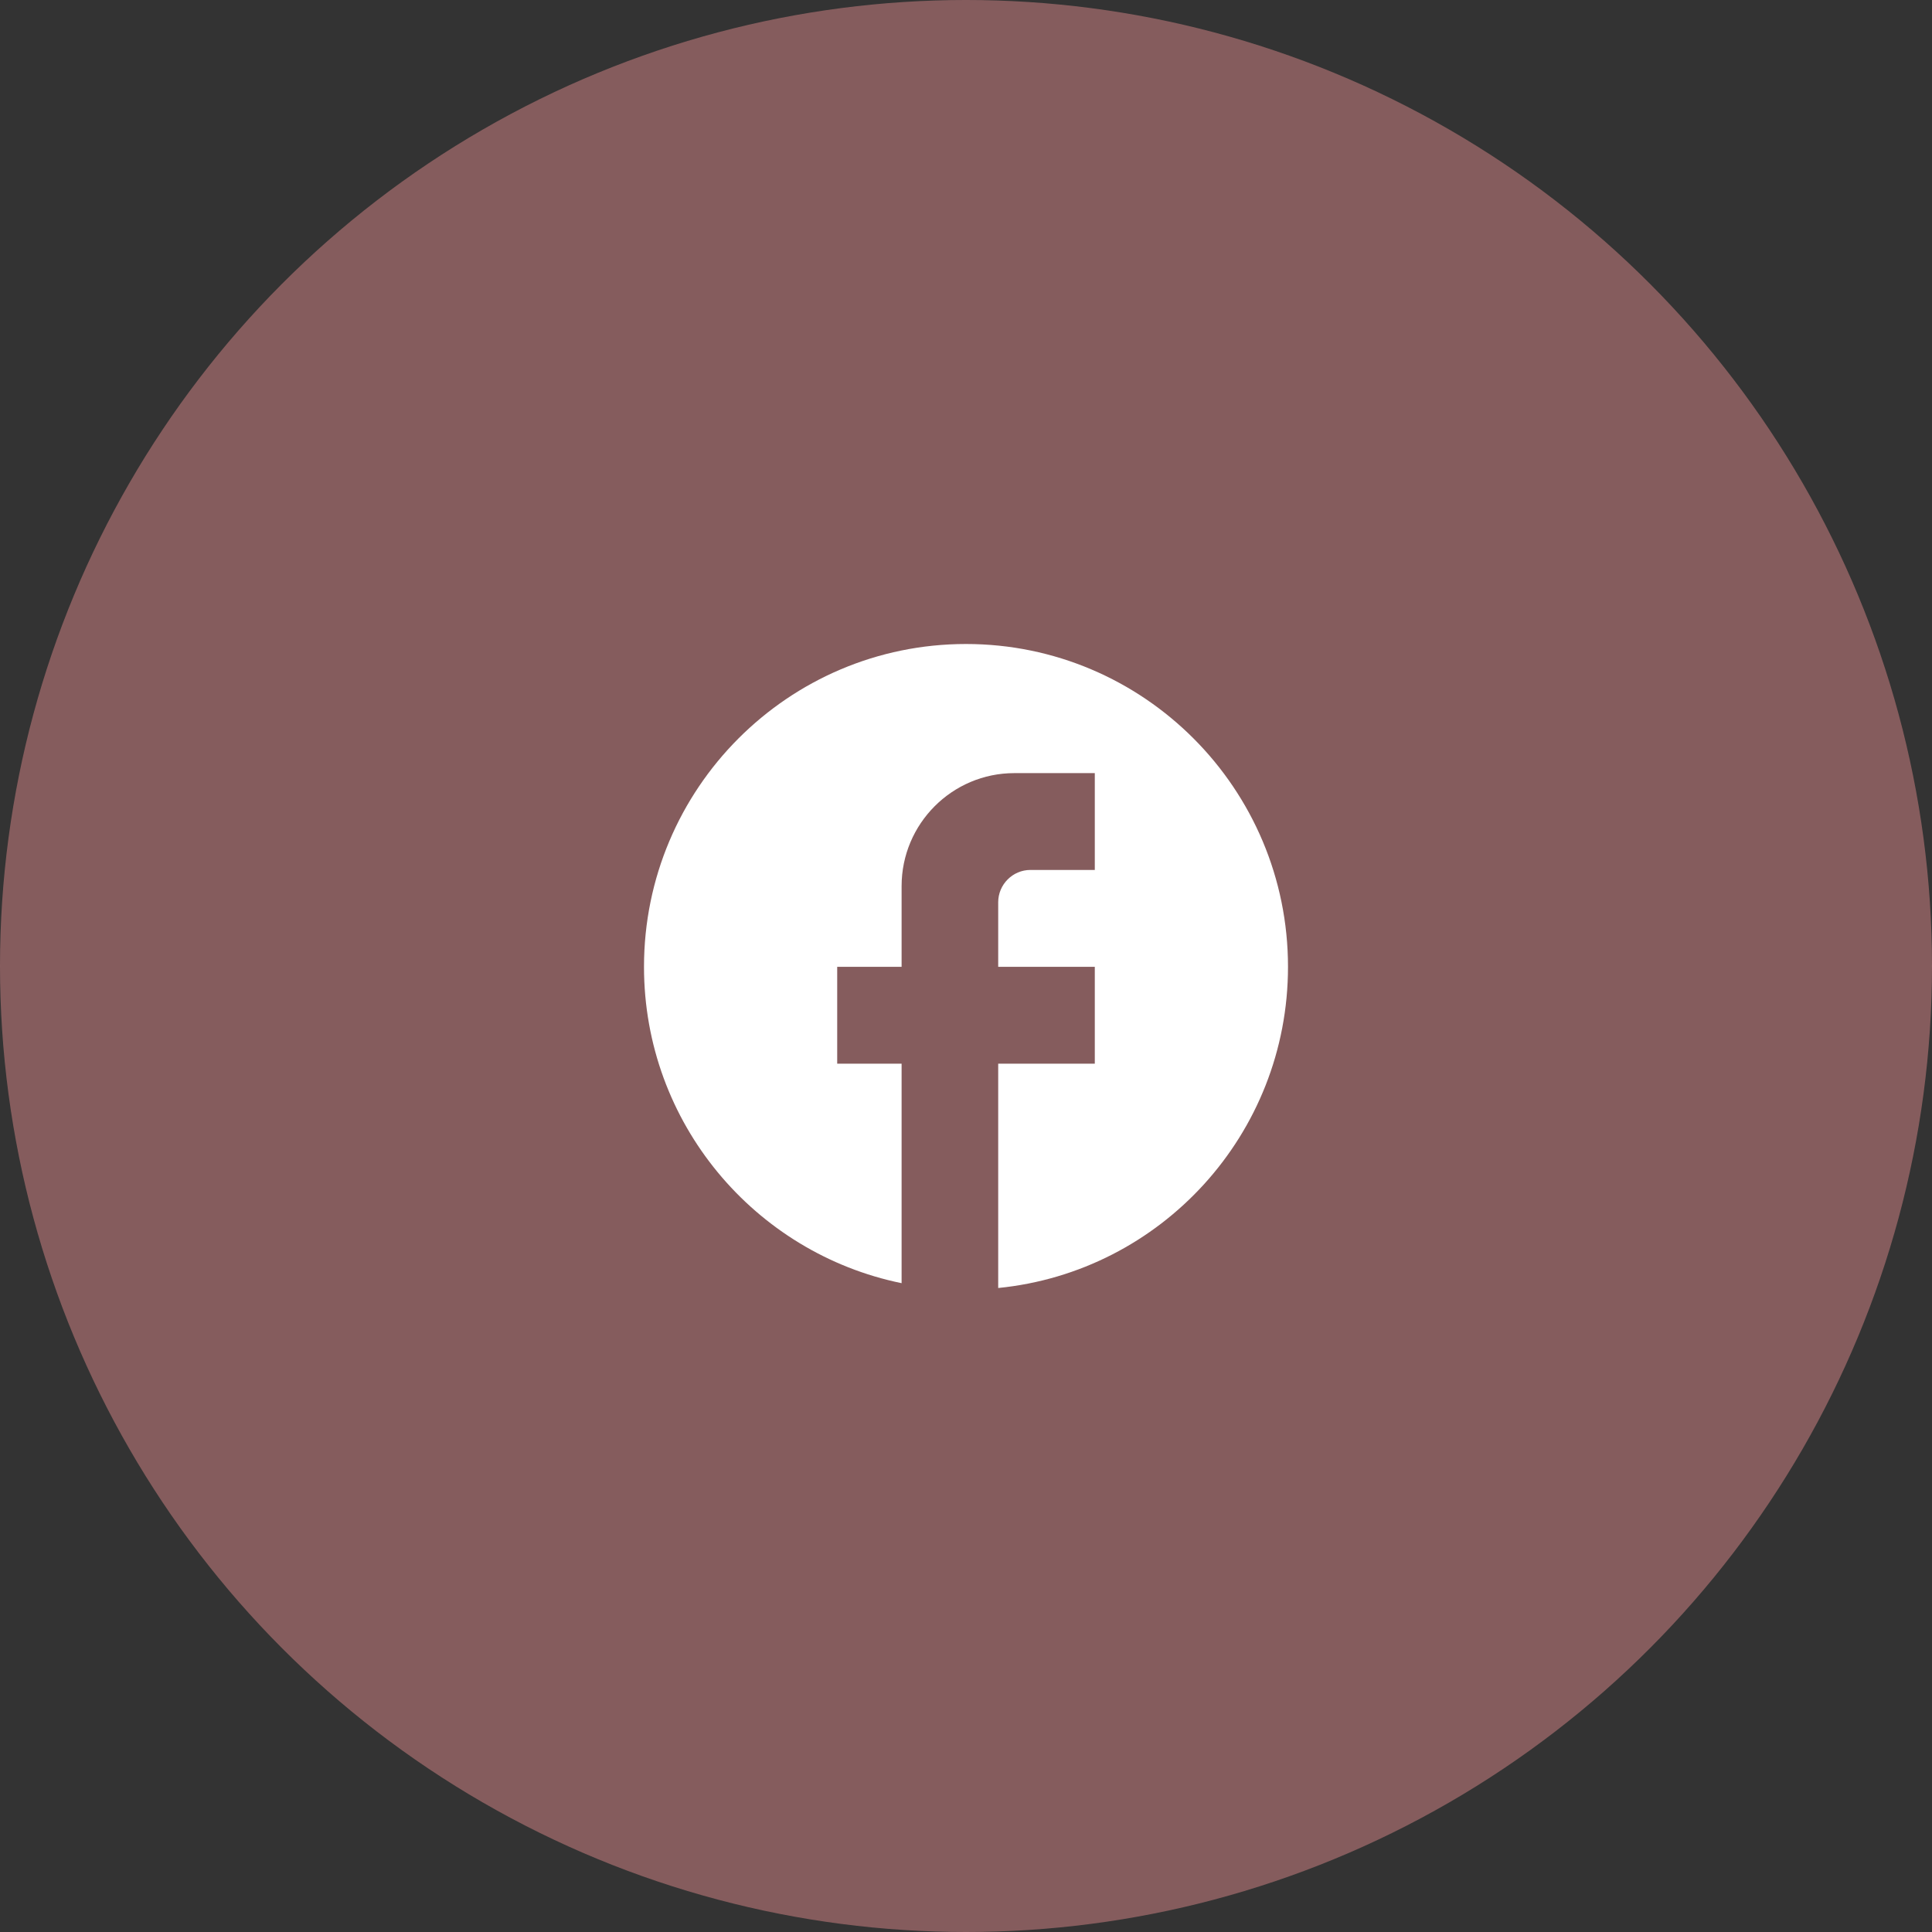 <svg width="60" height="60" viewBox="0 0 60 60" fill="none" xmlns="http://www.w3.org/2000/svg">
<rect x="0" y="0" width="60" height="60" fill="#333333" stroke="none"/>
<circle opacity="0.5" cx="30" cy="30" r="30" fill="#D88788"/>
<path d="M40 30.025C40 24.491 35.52 20 30 20C24.48 20 20 24.491 20 30.025C20 34.877 23.44 38.917 28 39.85V33.033H26V30.025H28V27.519C28 25.584 29.57 24.01 31.5 24.01H34V27.017H32C31.45 27.017 31 27.469 31 28.02V30.025H34V33.033H31V40C36.05 39.499 40 35.228 40 30.025Z" fill="white"/>
</svg>
